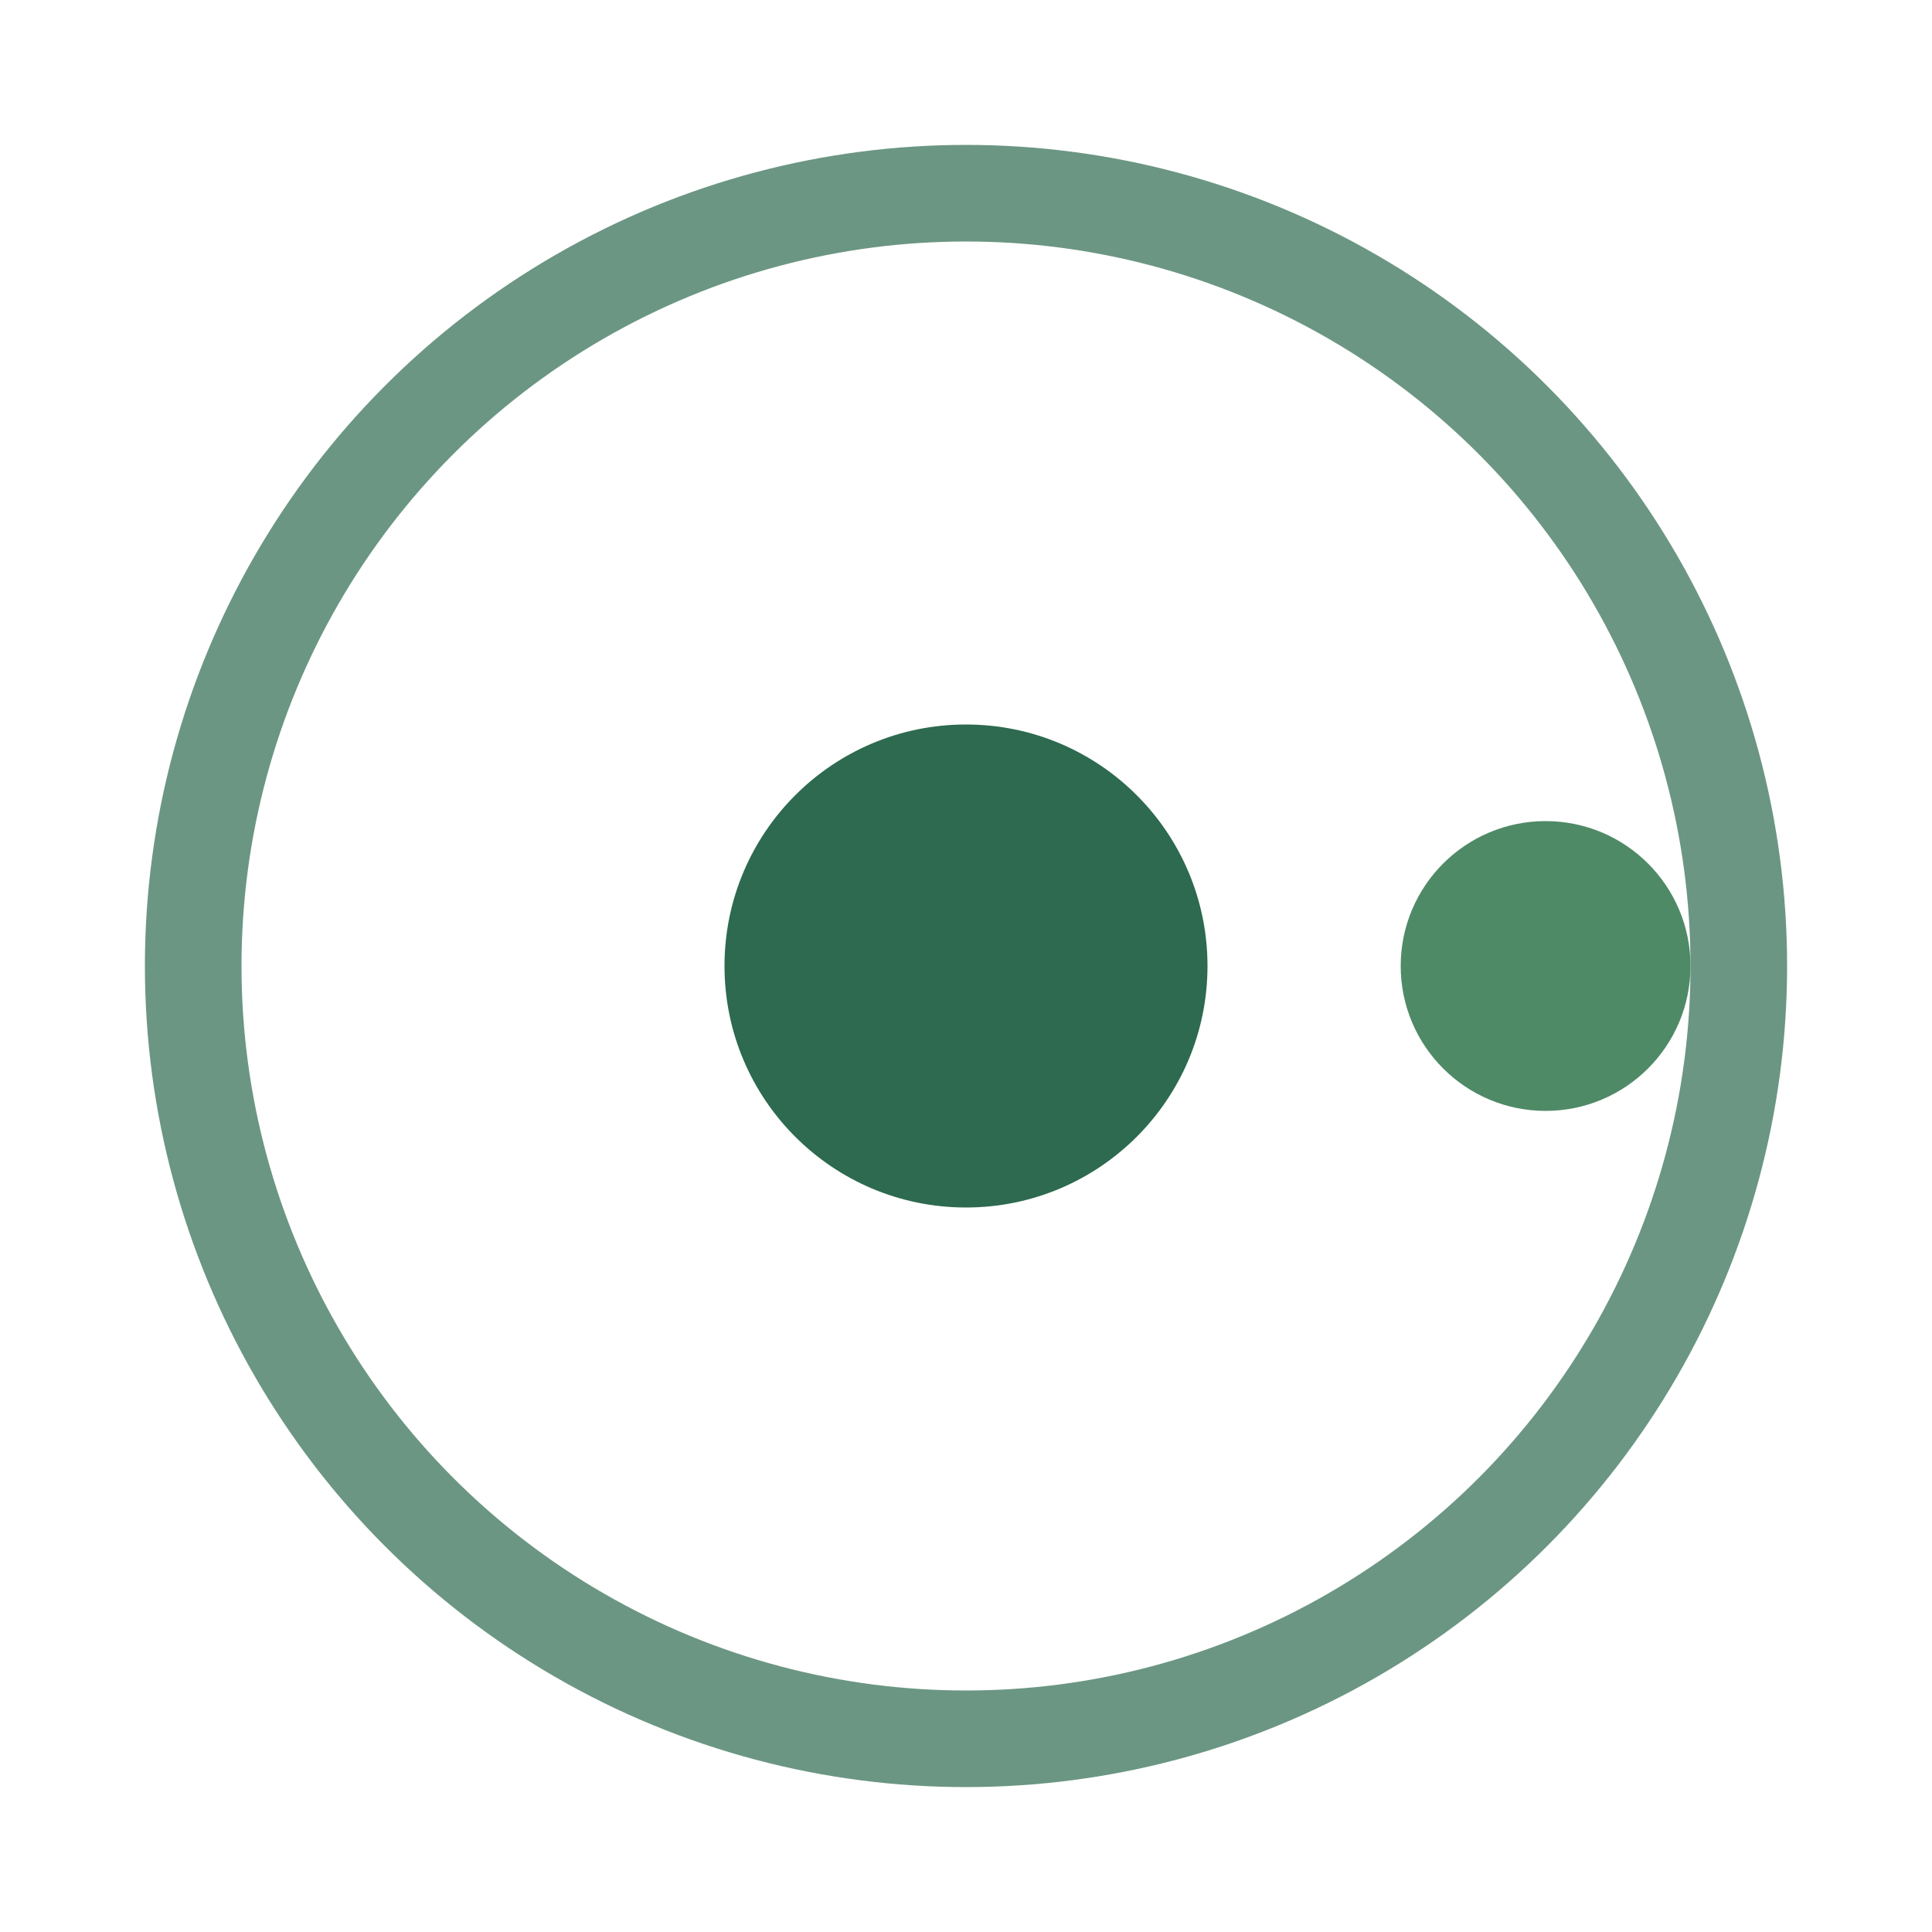 <?xml version="1.0" encoding="UTF-8"?>
<svg
    width="40"
    height="40"
    viewBox="0 0 40 40"
    fill="none"
    xmlns="http://www.w3.org/2000/svg"
>
  <!-- Outer ring -->
  <circle
    cx="20"
    cy="20"
    r="16"
    stroke="#2D6A4F"
    stroke-width="2"
    fill="none"
    opacity="0.7"
  />
  <!-- Small orbiting circle -->
  <circle
    cx="32"
    cy="20"
    r="3"
    fill="#4F8A66"
  />
  <!-- Inner core circle -->
  <circle
    cx="20"
    cy="20"
    r="5"
    fill="#2D6A4F"
  />
</svg>

